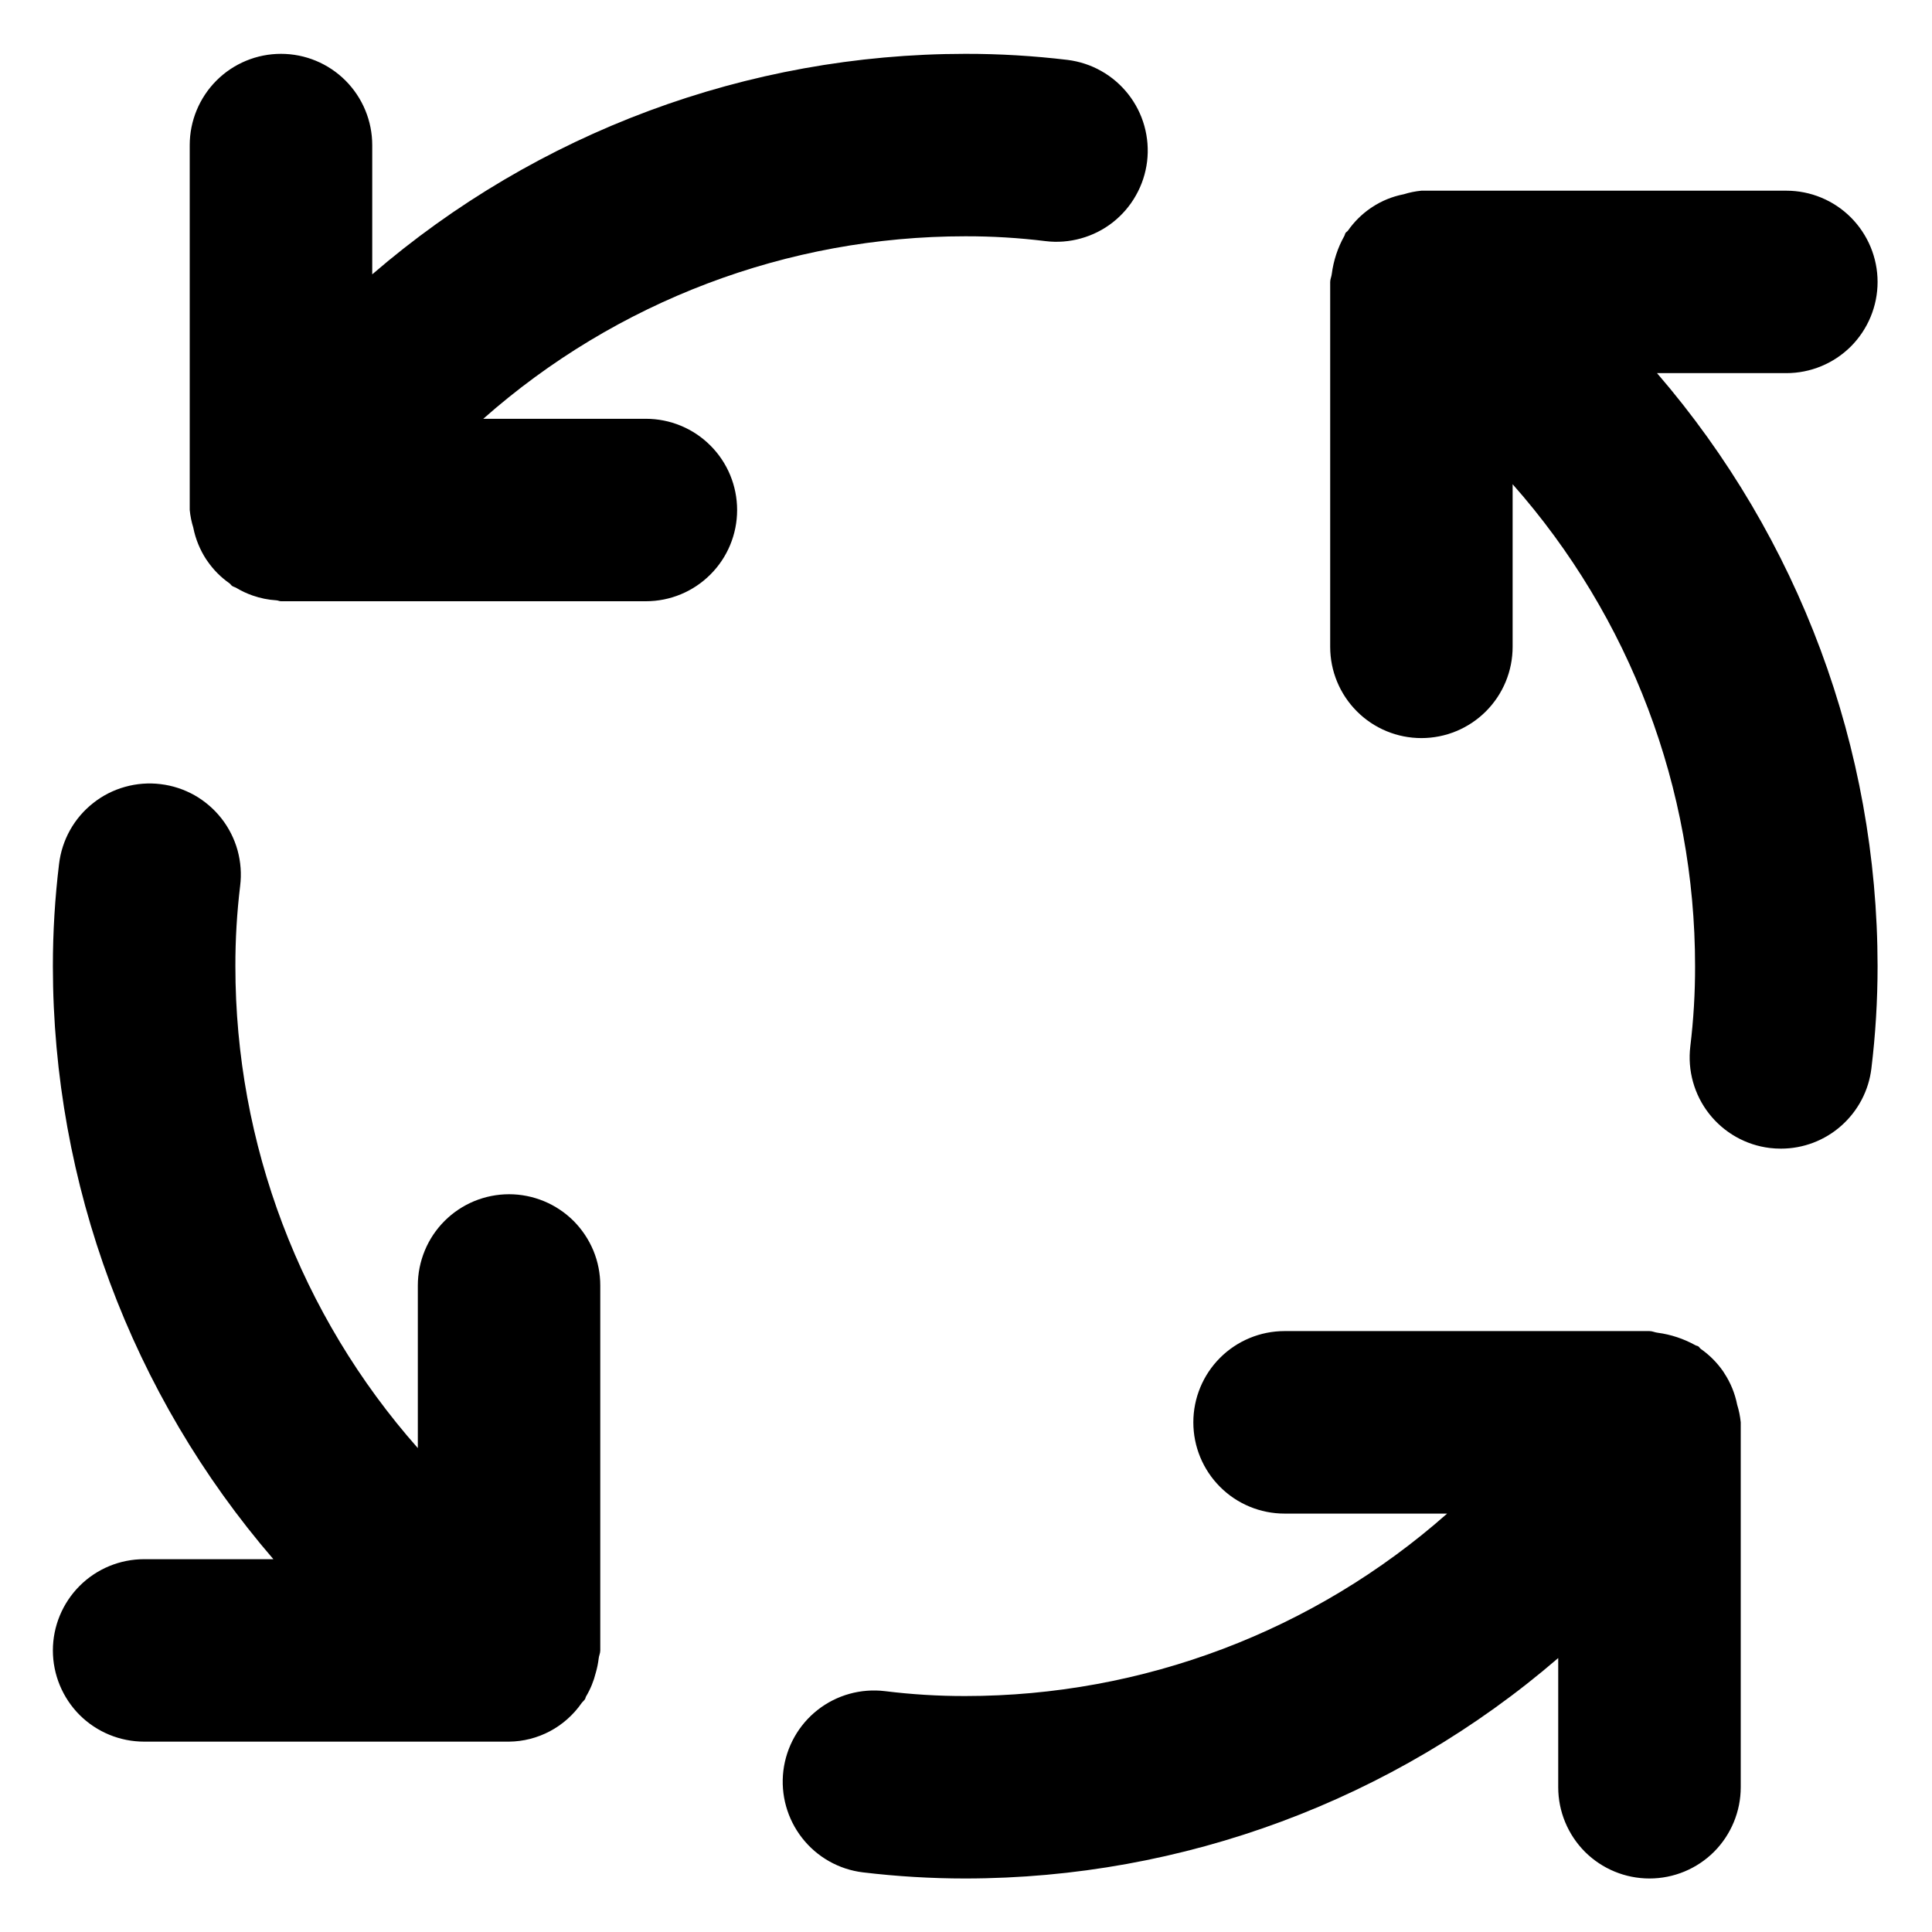 <svg width="30" height="30" viewBox="0 0 30 30" fill="none" xmlns="http://www.w3.org/2000/svg">
<path d="M7.905 18.544C7.719 18.544 7.534 18.581 7.362 18.652C7.191 18.723 7.034 18.828 6.903 18.959C6.771 19.091 6.667 19.247 6.596 19.419C6.525 19.591 6.488 19.775 6.488 19.961V22.486C4.662 20.421 3.654 17.759 3.655 15.003C3.654 14.586 3.679 14.17 3.729 13.756C3.752 13.571 3.738 13.384 3.689 13.204C3.639 13.024 3.554 12.856 3.44 12.71C3.325 12.563 3.182 12.44 3.02 12.348C2.858 12.257 2.679 12.198 2.494 12.176C2.309 12.153 2.121 12.168 1.942 12.218C1.762 12.268 1.594 12.353 1.448 12.469C1.301 12.584 1.179 12.727 1.088 12.889C0.997 13.052 0.939 13.231 0.917 13.416C0.853 13.943 0.821 14.472 0.821 15.003C0.823 18.383 2.038 21.651 4.245 24.211H2.238C1.862 24.211 1.502 24.36 1.236 24.626C0.971 24.892 0.821 25.252 0.821 25.628C0.821 26.003 0.971 26.364 1.236 26.63C1.502 26.895 1.862 27.044 2.238 27.044H7.905C8.126 27.042 8.344 26.986 8.54 26.882C8.735 26.778 8.903 26.629 9.03 26.447C9.046 26.425 9.067 26.409 9.083 26.386C9.092 26.372 9.092 26.355 9.101 26.341C9.169 26.227 9.219 26.104 9.251 25.975C9.272 25.903 9.287 25.829 9.296 25.754C9.3 25.71 9.321 25.673 9.321 25.628V19.961C9.321 19.775 9.285 19.591 9.214 19.419C9.142 19.247 9.038 19.091 8.907 18.959C8.775 18.828 8.619 18.723 8.447 18.652C8.275 18.581 8.091 18.544 7.905 18.544ZM10.03 6.503H7.504C9.57 4.677 12.231 3.669 14.988 3.669C15.404 3.668 15.82 3.693 16.234 3.744C16.419 3.767 16.606 3.752 16.785 3.702C16.965 3.652 17.132 3.568 17.279 3.453C17.425 3.338 17.548 3.196 17.639 3.033C17.731 2.871 17.789 2.693 17.812 2.508C17.834 2.323 17.82 2.136 17.77 1.957C17.72 1.777 17.635 1.61 17.52 1.463C17.405 1.317 17.263 1.194 17.101 1.103C16.939 1.011 16.76 0.953 16.576 0.93C16.049 0.867 15.519 0.835 14.988 0.836C11.608 0.838 8.34 2.053 5.78 4.26V2.253C5.78 1.877 5.63 1.517 5.365 1.251C5.099 0.985 4.739 0.836 4.363 0.836C3.987 0.836 3.627 0.985 3.361 1.251C3.096 1.517 2.946 1.877 2.946 2.253V7.919C2.955 8.013 2.974 8.106 3.002 8.195L3.002 8.197C3.037 8.371 3.105 8.537 3.202 8.686L3.219 8.71C3.312 8.846 3.429 8.964 3.565 9.059C3.58 9.07 3.588 9.087 3.604 9.098C3.624 9.112 3.647 9.116 3.668 9.128C3.748 9.176 3.833 9.216 3.922 9.247C4.042 9.289 4.166 9.314 4.293 9.322C4.317 9.323 4.338 9.336 4.363 9.336H10.03C10.405 9.336 10.766 9.187 11.031 8.921C11.297 8.656 11.446 8.295 11.446 7.92C11.446 7.544 11.297 7.183 11.031 6.918C10.766 6.652 10.405 6.503 10.03 6.503V6.503ZM26.974 21.809C26.939 21.634 26.871 21.468 26.773 21.32L26.758 21.296C26.664 21.16 26.546 21.041 26.411 20.947C26.395 20.936 26.388 20.918 26.372 20.907C26.357 20.897 26.338 20.897 26.323 20.887C26.143 20.788 25.946 20.722 25.742 20.695C25.698 20.691 25.659 20.669 25.613 20.669H19.946C19.571 20.669 19.21 20.819 18.945 21.084C18.679 21.35 18.53 21.71 18.53 22.086C18.53 22.462 18.679 22.822 18.945 23.088C19.21 23.354 19.571 23.503 19.946 23.503H22.471C20.406 25.329 17.745 26.336 14.988 26.336C14.572 26.337 14.155 26.311 13.742 26.26C13.369 26.215 12.993 26.319 12.697 26.551C12.401 26.783 12.21 27.123 12.164 27.496C12.119 27.869 12.224 28.245 12.456 28.541C12.687 28.837 13.027 29.029 13.4 29.074C13.927 29.137 14.457 29.169 14.988 29.169C18.368 29.168 21.636 27.953 24.196 25.746V27.753C24.196 28.128 24.346 28.489 24.611 28.755C24.877 29.02 25.237 29.169 25.613 29.169C25.989 29.169 26.349 29.02 26.615 28.755C26.88 28.489 27.03 28.128 27.03 27.753V22.086C27.021 21.992 27.002 21.9 26.974 21.81L26.974 21.809ZM27.738 5.794C28.114 5.794 28.474 5.645 28.74 5.38C29.005 5.114 29.155 4.754 29.155 4.378C29.155 4.002 29.005 3.642 28.74 3.376C28.474 3.11 28.114 2.961 27.738 2.961H22.071C21.979 2.97 21.888 2.988 21.799 3.016L21.79 3.018C21.618 3.052 21.454 3.119 21.307 3.216L21.28 3.234C21.144 3.328 21.026 3.445 20.932 3.58C20.921 3.595 20.904 3.602 20.893 3.618C20.883 3.634 20.883 3.651 20.873 3.667C20.772 3.848 20.707 4.046 20.68 4.252C20.676 4.295 20.655 4.333 20.655 4.378V10.044C20.655 10.42 20.804 10.78 21.07 11.046C21.335 11.312 21.696 11.461 22.071 11.461C22.447 11.461 22.807 11.312 23.073 11.046C23.339 10.78 23.488 10.42 23.488 10.044V7.519C25.314 9.584 26.322 12.246 26.321 15.003C26.322 15.419 26.297 15.836 26.247 16.249C26.202 16.622 26.307 16.998 26.538 17.293C26.77 17.589 27.109 17.781 27.482 17.826C27.539 17.833 27.597 17.836 27.655 17.836C28.001 17.836 28.335 17.709 28.593 17.479C28.852 17.249 29.018 16.933 29.059 16.59C29.123 16.063 29.155 15.533 29.155 15.003C29.153 11.622 27.938 8.355 25.73 5.794H27.738Z" fill="black"/>
</svg>
